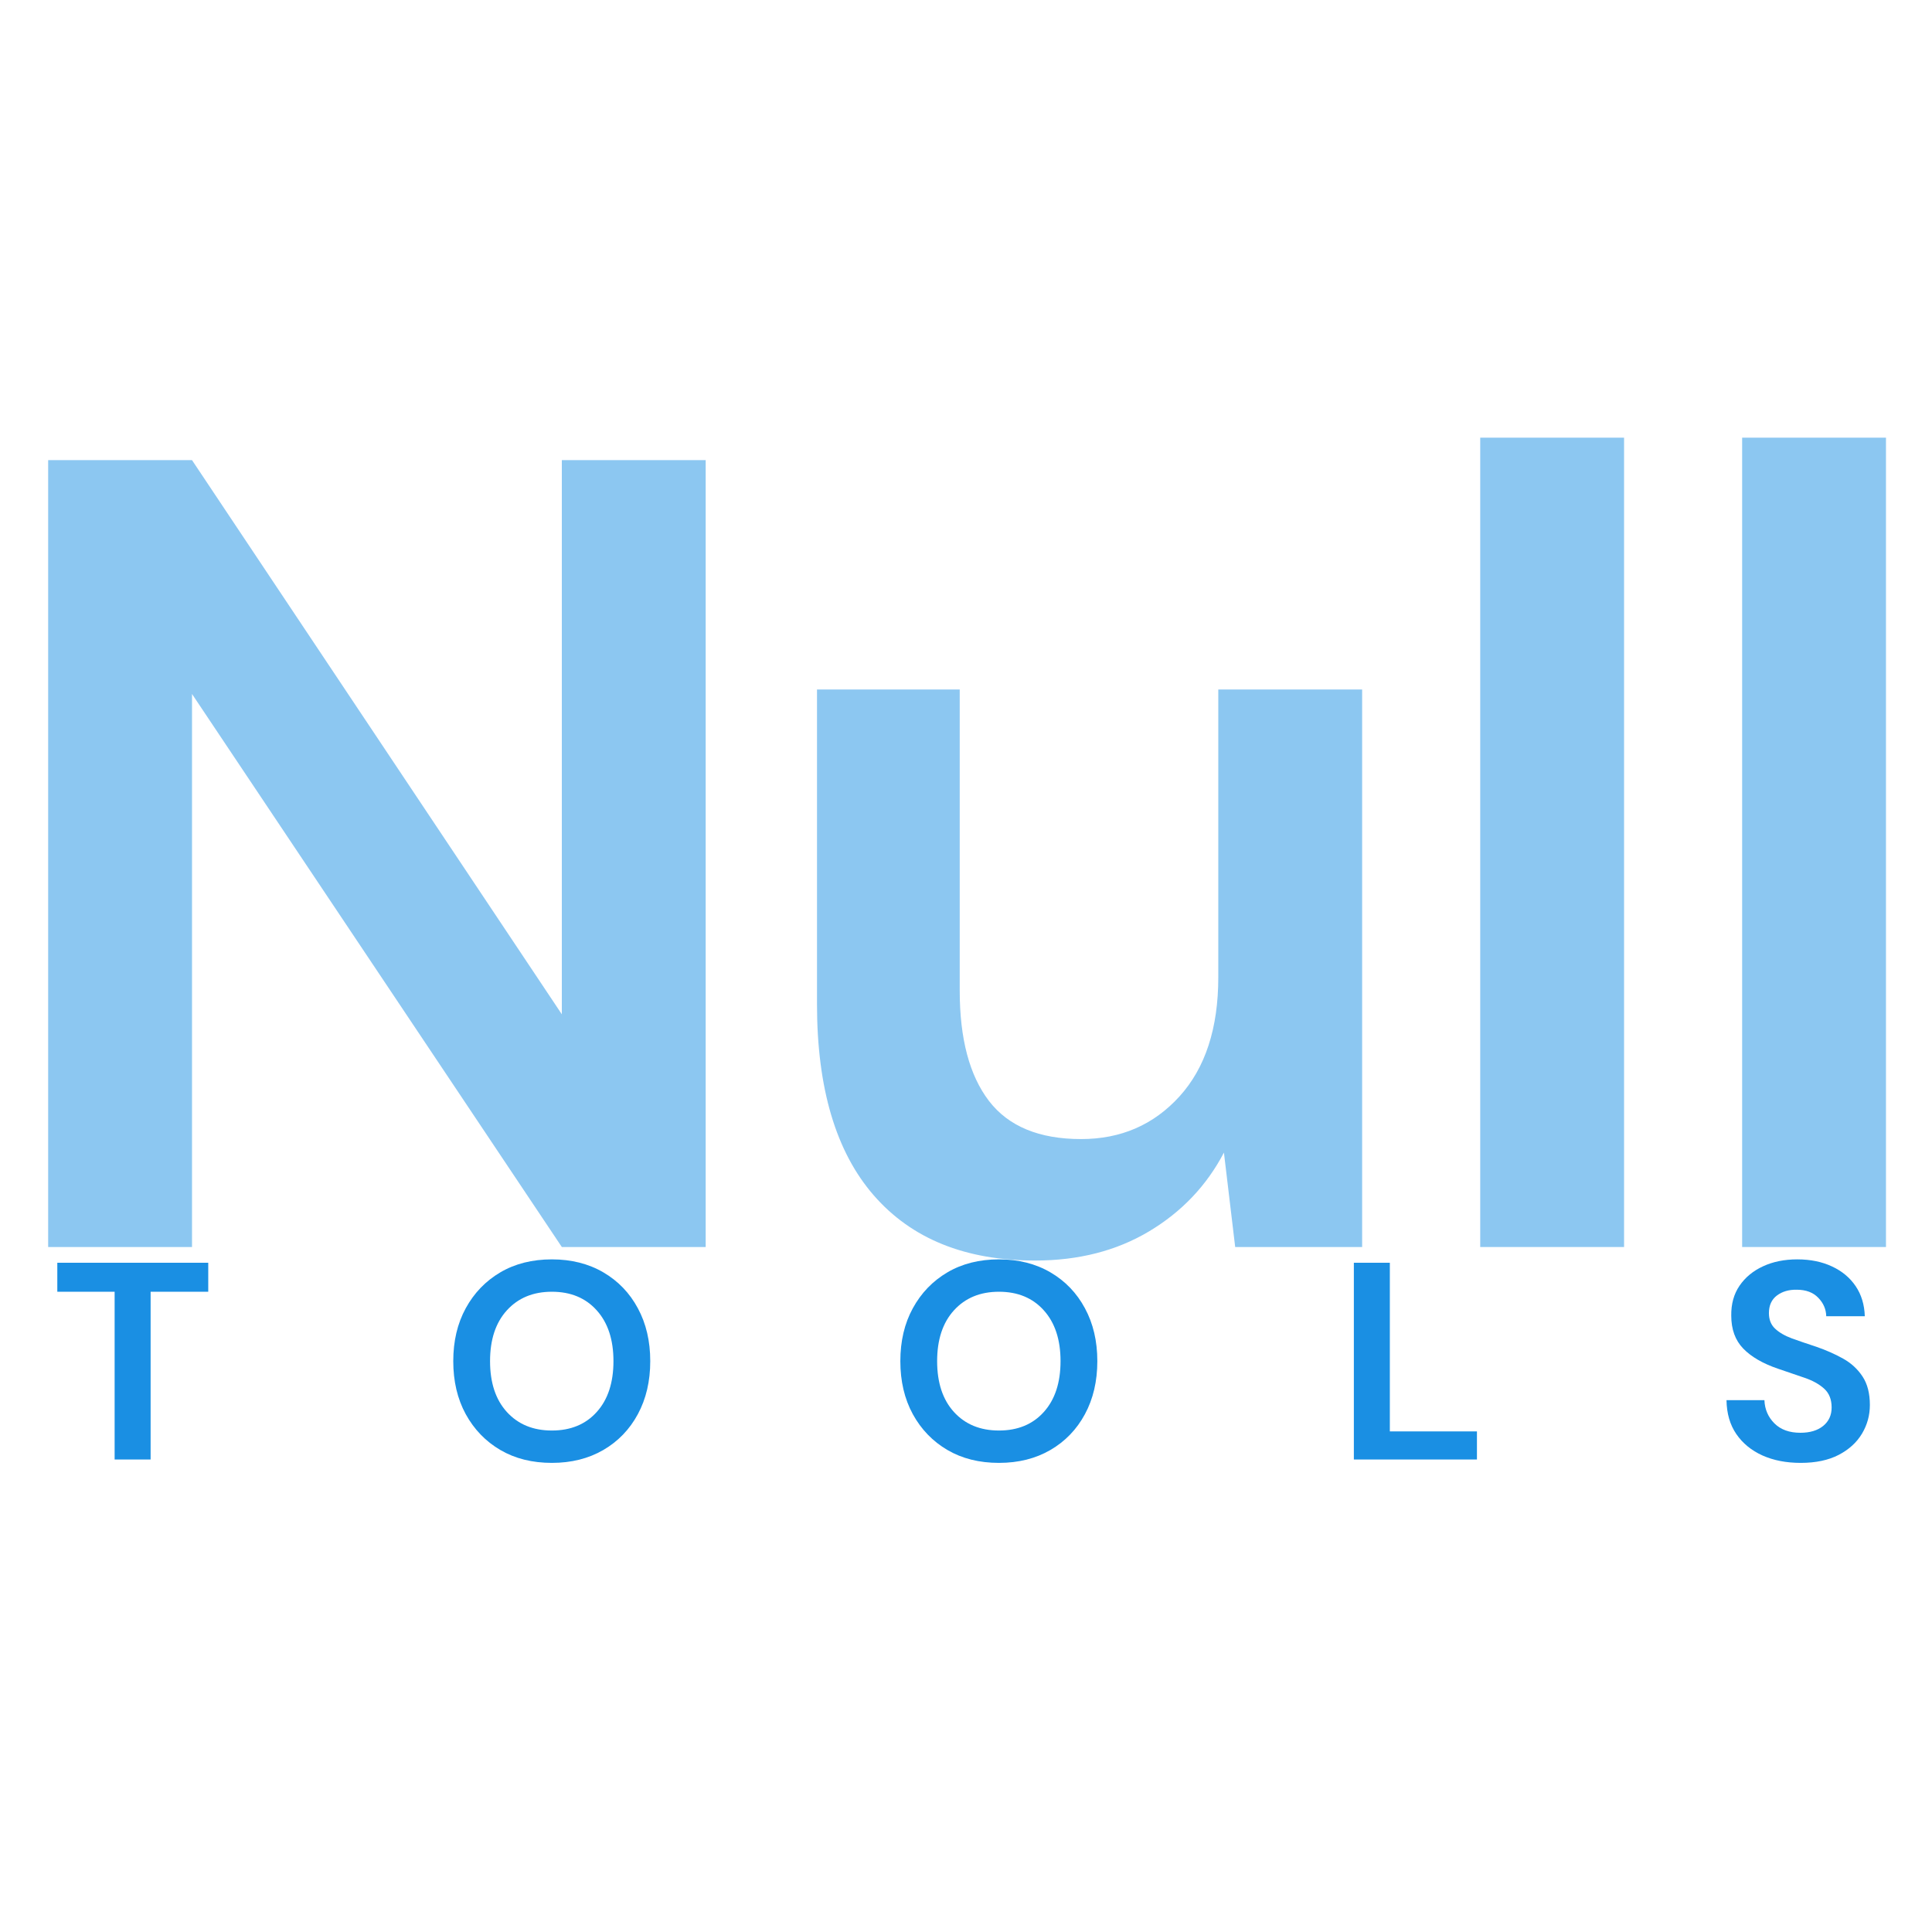 <svg xmlns="http://www.w3.org/2000/svg" xmlns:xlink="http://www.w3.org/1999/xlink" width="500" zoomAndPan="magnify" viewBox="0 0 375 375" height="500" preserveAspectRatio="xMidYMid meet" version="1.0"><defs><filter x="0%" y="0%" width="100%" height="100%" id="1fa1f1880a"><feColorMatrix values="0 0 0 0 1 0 0 0 0 1 0 0 0 0 1 0 0 0 1 0" color-interpolation-filters="sRGB"/></filter><g/><mask id="1063bf551c"><g filter="url(#1fa1f1880a)"><rect x="-37.5" width="450" fill="#000000" y="-37.5" height="450" fill-opacity="0.5"/></g></mask><clipPath id="ef90cf55fd"><rect x="0" width="375" y="0" height="286"/></clipPath></defs><g mask="url(#1063bf551c)"><g transform="matrix(1, 0, 0, 1, 0, 25)"><g clip-path="url(#ef90cf55fd)"><g fill="#1a8fe3" fill-opacity="1"><g transform="translate(-5.496, 217.046)"><g><path d="M 14.844 0 L 14.844 -152.734 L 42.766 -152.734 L 114.547 -45.172 L 114.547 -152.734 L 142.469 -152.734 L 142.469 0 L 114.547 0 L 42.766 -107.344 L 42.766 0 Z M 14.844 0 "/></g></g></g><g fill="#1a8fe3" fill-opacity="1"><g transform="translate(146.141, 217.046)"><g><path d="M 54.766 2.625 C 41.234 2.625 30.797 -1.594 23.453 -10.031 C 16.109 -18.469 12.438 -30.832 12.438 -47.125 L 12.438 -108.219 L 40.141 -108.219 L 40.141 -49.75 C 40.141 -40.438 42.031 -33.305 45.812 -28.359 C 49.602 -23.422 55.566 -20.953 63.703 -20.953 C 71.422 -20.953 77.785 -23.711 82.797 -29.234 C 87.816 -34.766 90.328 -42.473 90.328 -52.359 L 90.328 -108.219 L 118.25 -108.219 L 118.25 0 L 93.609 0 L 91.422 -18.328 C 88.078 -11.93 83.238 -6.836 76.906 -3.047 C 70.582 0.734 63.203 2.625 54.766 2.625 Z M 54.766 2.625 "/></g></g></g><g fill="#1a8fe3" fill-opacity="1"><g transform="translate(273.122, 217.046)"><g><path d="M 14.188 0 L 14.188 -157.094 L 42.109 -157.094 L 42.109 0 Z M 14.188 0 "/></g></g></g><g fill="#1a8fe3" fill-opacity="1"><g transform="translate(323.959, 217.046)"><g><path d="M 14.188 0 L 14.188 -157.094 L 42.109 -157.094 L 42.109 0 Z M 14.188 0 "/></g></g></g></g></g></g><g fill="#1a8fe3" fill-opacity="1"><g transform="translate(9.655, 283.288)"><g><path d="M 12.594 0 L 12.594 -32.562 L 1.469 -32.562 L 1.469 -38.188 L 30.766 -38.188 L 30.766 -32.562 L 19.578 -32.562 L 19.578 0 Z M 12.594 0 "/></g></g></g><g fill="#1a8fe3" fill-opacity="1"><g transform="translate(85.525, 283.288)"><g><path d="M 21.594 0.656 C 17.781 0.656 14.445 -0.176 11.594 -1.844 C 8.738 -3.52 6.5 -5.836 4.875 -8.797 C 3.258 -11.766 2.453 -15.195 2.453 -19.094 C 2.453 -22.977 3.258 -26.398 4.875 -29.359 C 6.5 -32.328 8.738 -34.648 11.594 -36.328 C 14.445 -38.004 17.781 -38.844 21.594 -38.844 C 25.375 -38.844 28.703 -38.004 31.578 -36.328 C 34.453 -34.648 36.688 -32.328 38.281 -29.359 C 39.883 -26.398 40.688 -22.977 40.688 -19.094 C 40.688 -15.195 39.883 -11.766 38.281 -8.797 C 36.688 -5.836 34.453 -3.52 31.578 -1.844 C 28.703 -0.176 25.375 0.656 21.594 0.656 Z M 21.594 -5.625 C 25.238 -5.625 28.141 -6.82 30.297 -9.219 C 32.461 -11.613 33.547 -14.906 33.547 -19.094 C 33.547 -23.27 32.461 -26.555 30.297 -28.953 C 28.141 -31.359 25.238 -32.562 21.594 -32.562 C 17.957 -32.562 15.047 -31.359 12.859 -28.953 C 10.68 -26.555 9.594 -23.27 9.594 -19.094 C 9.594 -14.906 10.68 -11.613 12.859 -9.219 C 15.047 -6.82 17.957 -5.625 21.594 -5.625 Z M 21.594 -5.625 "/></g></g></g><g fill="#1a8fe3" fill-opacity="1"><g transform="translate(172.303, 283.288)"><g><path d="M 21.594 0.656 C 17.781 0.656 14.445 -0.176 11.594 -1.844 C 8.738 -3.52 6.5 -5.836 4.875 -8.797 C 3.258 -11.766 2.453 -15.195 2.453 -19.094 C 2.453 -22.977 3.258 -26.398 4.875 -29.359 C 6.5 -32.328 8.738 -34.648 11.594 -36.328 C 14.445 -38.004 17.781 -38.844 21.594 -38.844 C 25.375 -38.844 28.703 -38.004 31.578 -36.328 C 34.453 -34.648 36.688 -32.328 38.281 -29.359 C 39.883 -26.398 40.688 -22.977 40.688 -19.094 C 40.688 -15.195 39.883 -11.766 38.281 -8.797 C 36.688 -5.836 34.453 -3.52 31.578 -1.844 C 28.703 -0.176 25.375 0.656 21.594 0.656 Z M 21.594 -5.625 C 25.238 -5.625 28.141 -6.82 30.297 -9.219 C 32.461 -11.613 33.547 -14.906 33.547 -19.094 C 33.547 -23.27 32.461 -26.555 30.297 -28.953 C 28.141 -31.359 25.238 -32.562 21.594 -32.562 C 17.957 -32.562 15.047 -31.359 12.859 -28.953 C 10.68 -26.555 9.594 -23.27 9.594 -19.094 C 9.594 -14.906 10.68 -11.613 12.859 -9.219 C 15.047 -6.82 17.957 -5.625 21.594 -5.625 Z M 21.594 -5.625 "/></g></g></g><g fill="#1a8fe3" fill-opacity="1"><g transform="translate(259.08, 283.288)"><g><path d="M 3.703 0 L 3.703 -38.188 L 10.688 -38.188 L 10.688 -5.453 L 27.594 -5.453 L 27.594 0 Z M 3.703 0 "/></g></g></g><g fill="#1a8fe3" fill-opacity="1"><g transform="translate(332.769, 283.288)"><g><path d="M 16.75 0.656 C 13.945 0.656 11.473 0.176 9.328 -0.781 C 7.18 -1.75 5.488 -3.133 4.25 -4.938 C 3.02 -6.738 2.383 -8.93 2.344 -11.516 L 9.703 -11.516 C 9.773 -9.734 10.422 -8.234 11.641 -7.016 C 12.859 -5.797 14.539 -5.188 16.688 -5.188 C 18.539 -5.188 20.016 -5.629 21.109 -6.516 C 22.203 -7.41 22.75 -8.602 22.75 -10.094 C 22.75 -11.656 22.266 -12.875 21.297 -13.75 C 20.336 -14.625 19.055 -15.332 17.453 -15.875 C 15.859 -16.414 14.148 -17 12.328 -17.625 C 9.379 -18.633 7.129 -19.941 5.578 -21.547 C 4.035 -23.148 3.266 -25.273 3.266 -27.922 C 3.234 -30.18 3.77 -32.117 4.875 -33.734 C 5.988 -35.359 7.508 -36.613 9.438 -37.5 C 11.363 -38.395 13.582 -38.844 16.094 -38.844 C 18.633 -38.844 20.879 -38.383 22.828 -37.469 C 24.773 -36.562 26.301 -35.289 27.406 -33.656 C 28.52 -32.02 29.113 -30.07 29.188 -27.812 L 21.703 -27.812 C 21.672 -29.164 21.156 -30.359 20.156 -31.391 C 19.156 -32.43 17.766 -32.953 15.984 -32.953 C 14.453 -32.984 13.164 -32.609 12.125 -31.828 C 11.094 -31.047 10.578 -29.91 10.578 -28.422 C 10.578 -27.148 10.977 -26.141 11.781 -25.391 C 12.582 -24.641 13.672 -24.008 15.047 -23.5 C 16.43 -23 18.016 -22.457 19.797 -21.875 C 21.691 -21.219 23.422 -20.453 24.984 -19.578 C 26.547 -18.703 27.801 -17.547 28.75 -16.109 C 29.695 -14.68 30.172 -12.836 30.172 -10.578 C 30.172 -8.578 29.66 -6.723 28.641 -5.016 C 27.617 -3.305 26.109 -1.93 24.109 -0.891 C 22.109 0.141 19.656 0.656 16.75 0.656 Z M 16.75 0.656 "/></g></g></g></svg>